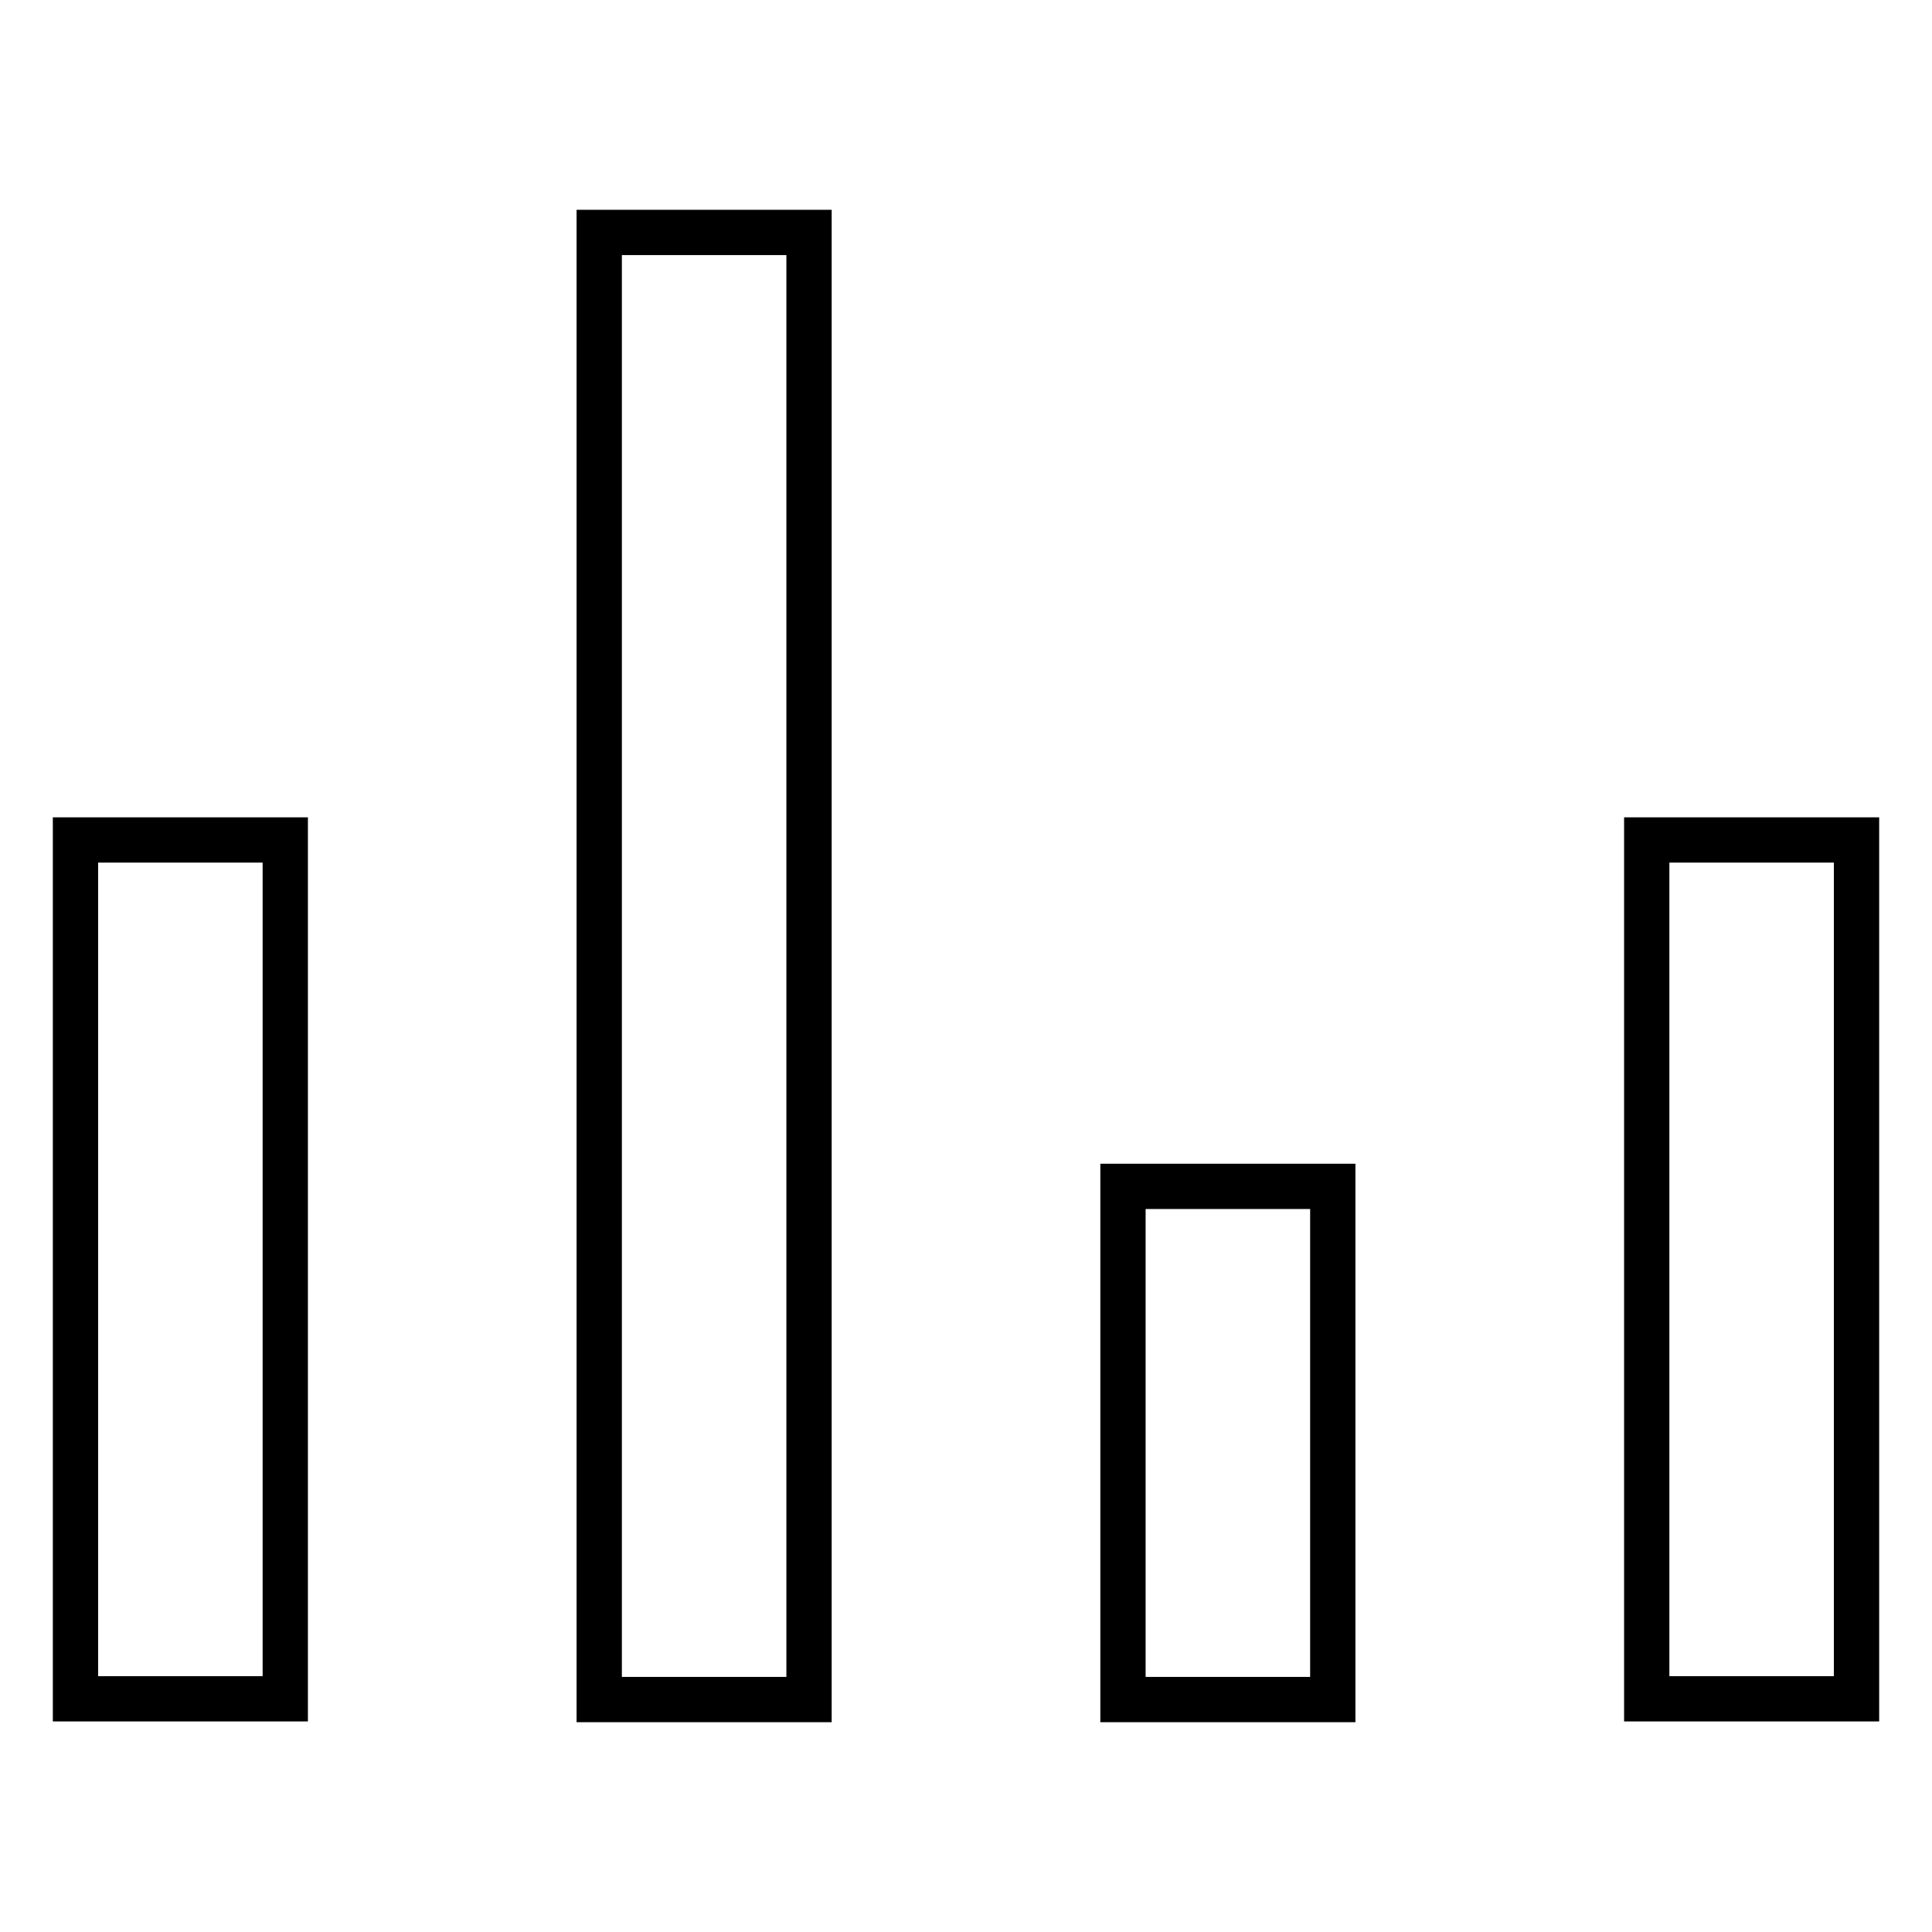 <?xml version="1.0" encoding="utf-8"?>
<!-- Svg Vector Icons : http://www.onlinewebfonts.com/icon -->
<!DOCTYPE svg PUBLIC "-//W3C//DTD SVG 1.1//EN" "http://www.w3.org/Graphics/SVG/1.1/DTD/svg11.dtd">
<svg version="1.1" xmlns="http://www.w3.org/2000/svg" xmlns:xlink="http://www.w3.org/1999/xlink" x="0px" y="0px" viewBox="0 0 256 256" enable-background="new 0 0 256 256" xml:space="preserve">
<g> <path stroke-width="6" fill-opacity="0" stroke="#000000"  d="M10,111.3h27.8v113.8H10V111.3z M79.4,30.8h27.8v194.4H79.4V30.8z M218.2,111.3H246v113.8h-27.8V111.3z  M148.8,157.2h27.8v68h-27.8V157.2z"/></g>
</svg>